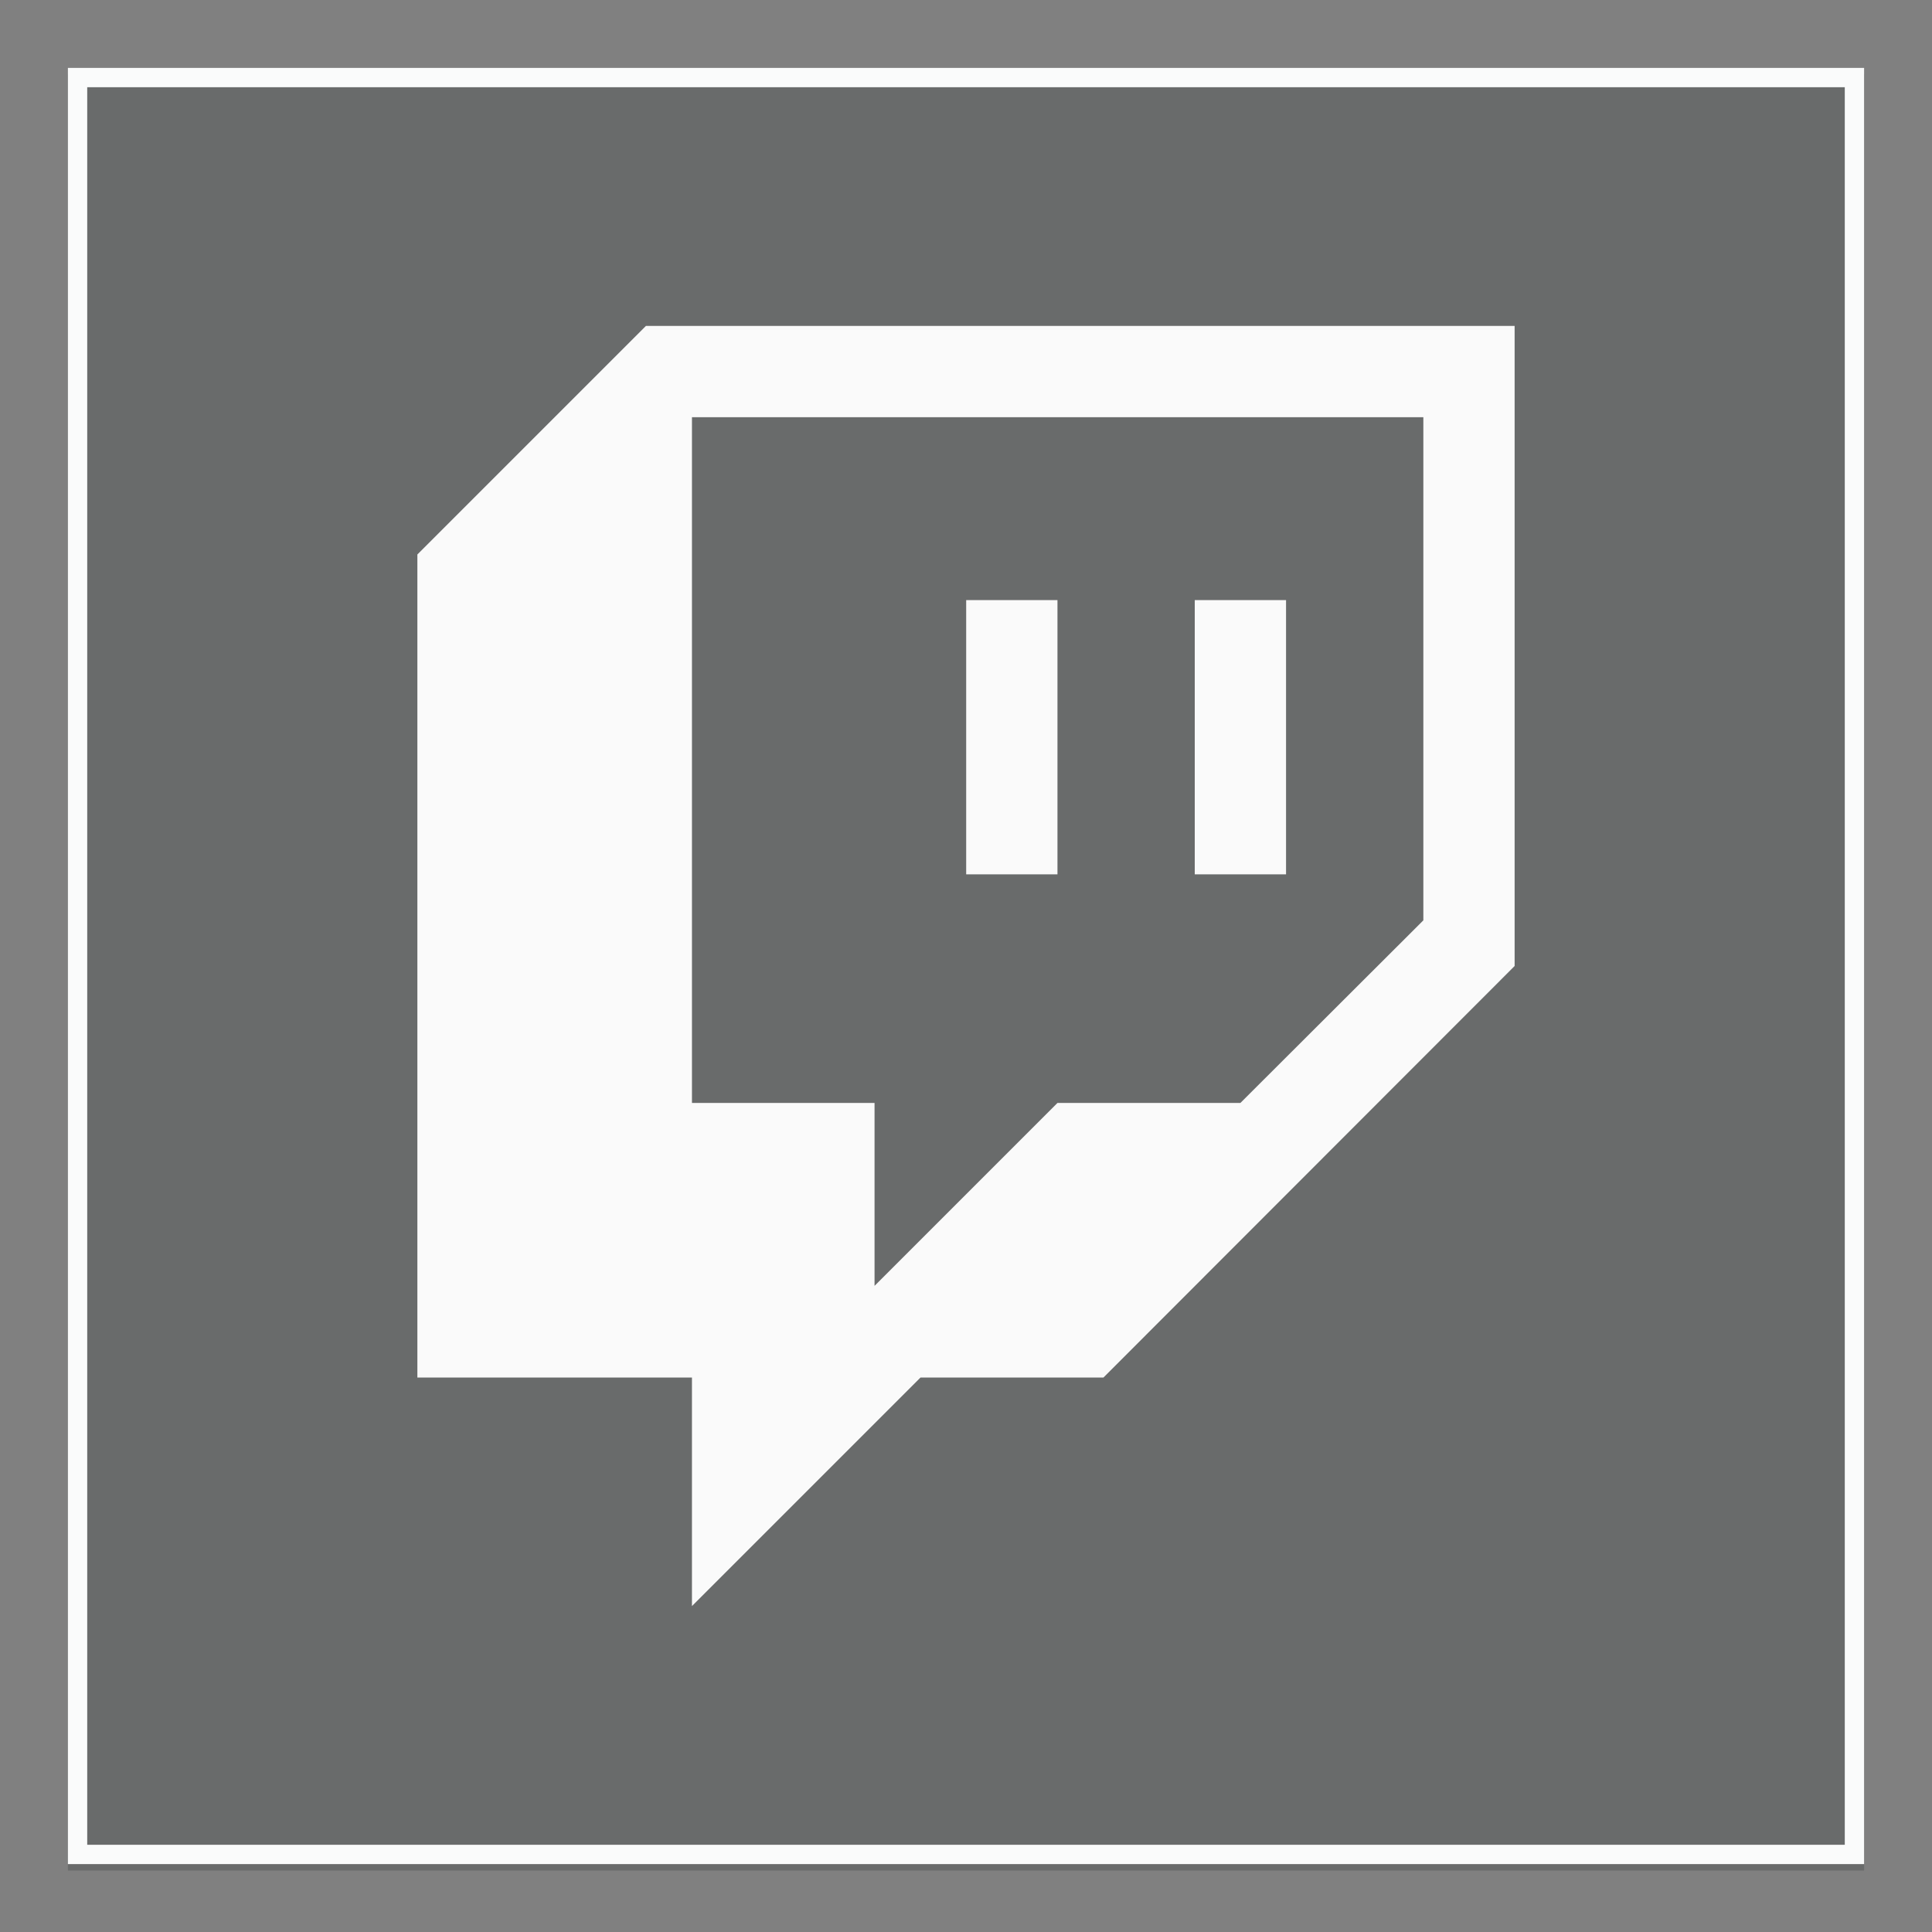<?xml version="1.0" encoding="utf-8"?>
<!-- Generator: Adobe Illustrator 23.0.0, SVG Export Plug-In . SVG Version: 6.00 Build 0)  -->
<svg version="1.1" id="Layer_1" xmlns="http://www.w3.org/2000/svg" xmlns:xlink="http://www.w3.org/1999/xlink" x="0px" y="0px"
	 viewBox="0 0 300 300" style="enable-background:new 0 0 300 300;" xml:space="preserve">
<rect x="0" y="0" width="300" height="300" fill="#808080" stroke="none"/>
<style type="text/css">
	.st0{opacity:0.25;}
	.st1{fill:#252A2C;}
	.st2{fill:#FAFBFB;}
	.st3{fill:#FAFAFA;}
</style>
<g class="st0">
	<rect x="10.544" y="11.544" class="st1" width="278.912" height="278.912"/>
</g>
<g>
	<g>
		<path class="st2" d="M286.457,13.543v272.913H13.543V13.543H286.457 M289.457,10.543H10.543v278.913h278.913V10.543H289.457z"/>
	</g>
</g>
<g id="Twitch">
	<path class="st3" d="M100.303,50.606L64.809,86.1v127.8h42.637v35.494L142.94,213.9h28.406l63.844-63.9V50.606H100.303z
		 M221.016,142.912l-28.406,28.35h-28.406l-28.406,28.406v-28.406h-28.35V64.781h113.569V142.912z"/>
	<path class="st3" d="M150.028,93.187h14.175v42.581h-14.175V93.187z M199.697,93.187v42.581h-14.175V93.187
		C185.522,93.187,199.697,93.187,199.697,93.187z	">
<animateTransform  accumulate="none" additive="replace" attributeName="transform" begin="indefinite" calcMode="spline" dur="150ms" fill="#9147FF" from="0 0" keySplines="0.25 0.1 0.25 1" keyTimes="0; 1" restart="always" to="3 -3" type="translate">
			</animateTransform>
		
			<animateTransform  accumulate="none" additive="replace" attributeName="transform" begin="indefinite" calcMode="spline" dur="250ms" fill="#9147FF" from="3 -3" keySplines="0.25 0.1 0.25 1" keyTimes="0; 1" restart="always" to="0 0" type="translate">
			</animateTransform>
		
			<animateTransform  accumulate="none" additive="replace" attributeName="transform" begin="indefinite" calcMode="spline" dur="50ms" fill="#9147FF" from="3 -3" keySplines="0.25 0.1 0.25 1" keyTimes="0; 1" restart="always" to="0 0" type="translate">
			</animateTransform>
		
			<animateTransform  accumulate="none" additive="replace" attributeName="transform" begin="indefinite" calcMode="spline" dur="75ms" fill="#9147FF" from="0 0" keySplines="0.25 0.1 0.25 1" keyTimes="0; 1" restart="always" to="3 -3" type="translate">
			</animateTransform>
	</path>
</g>
</svg>
